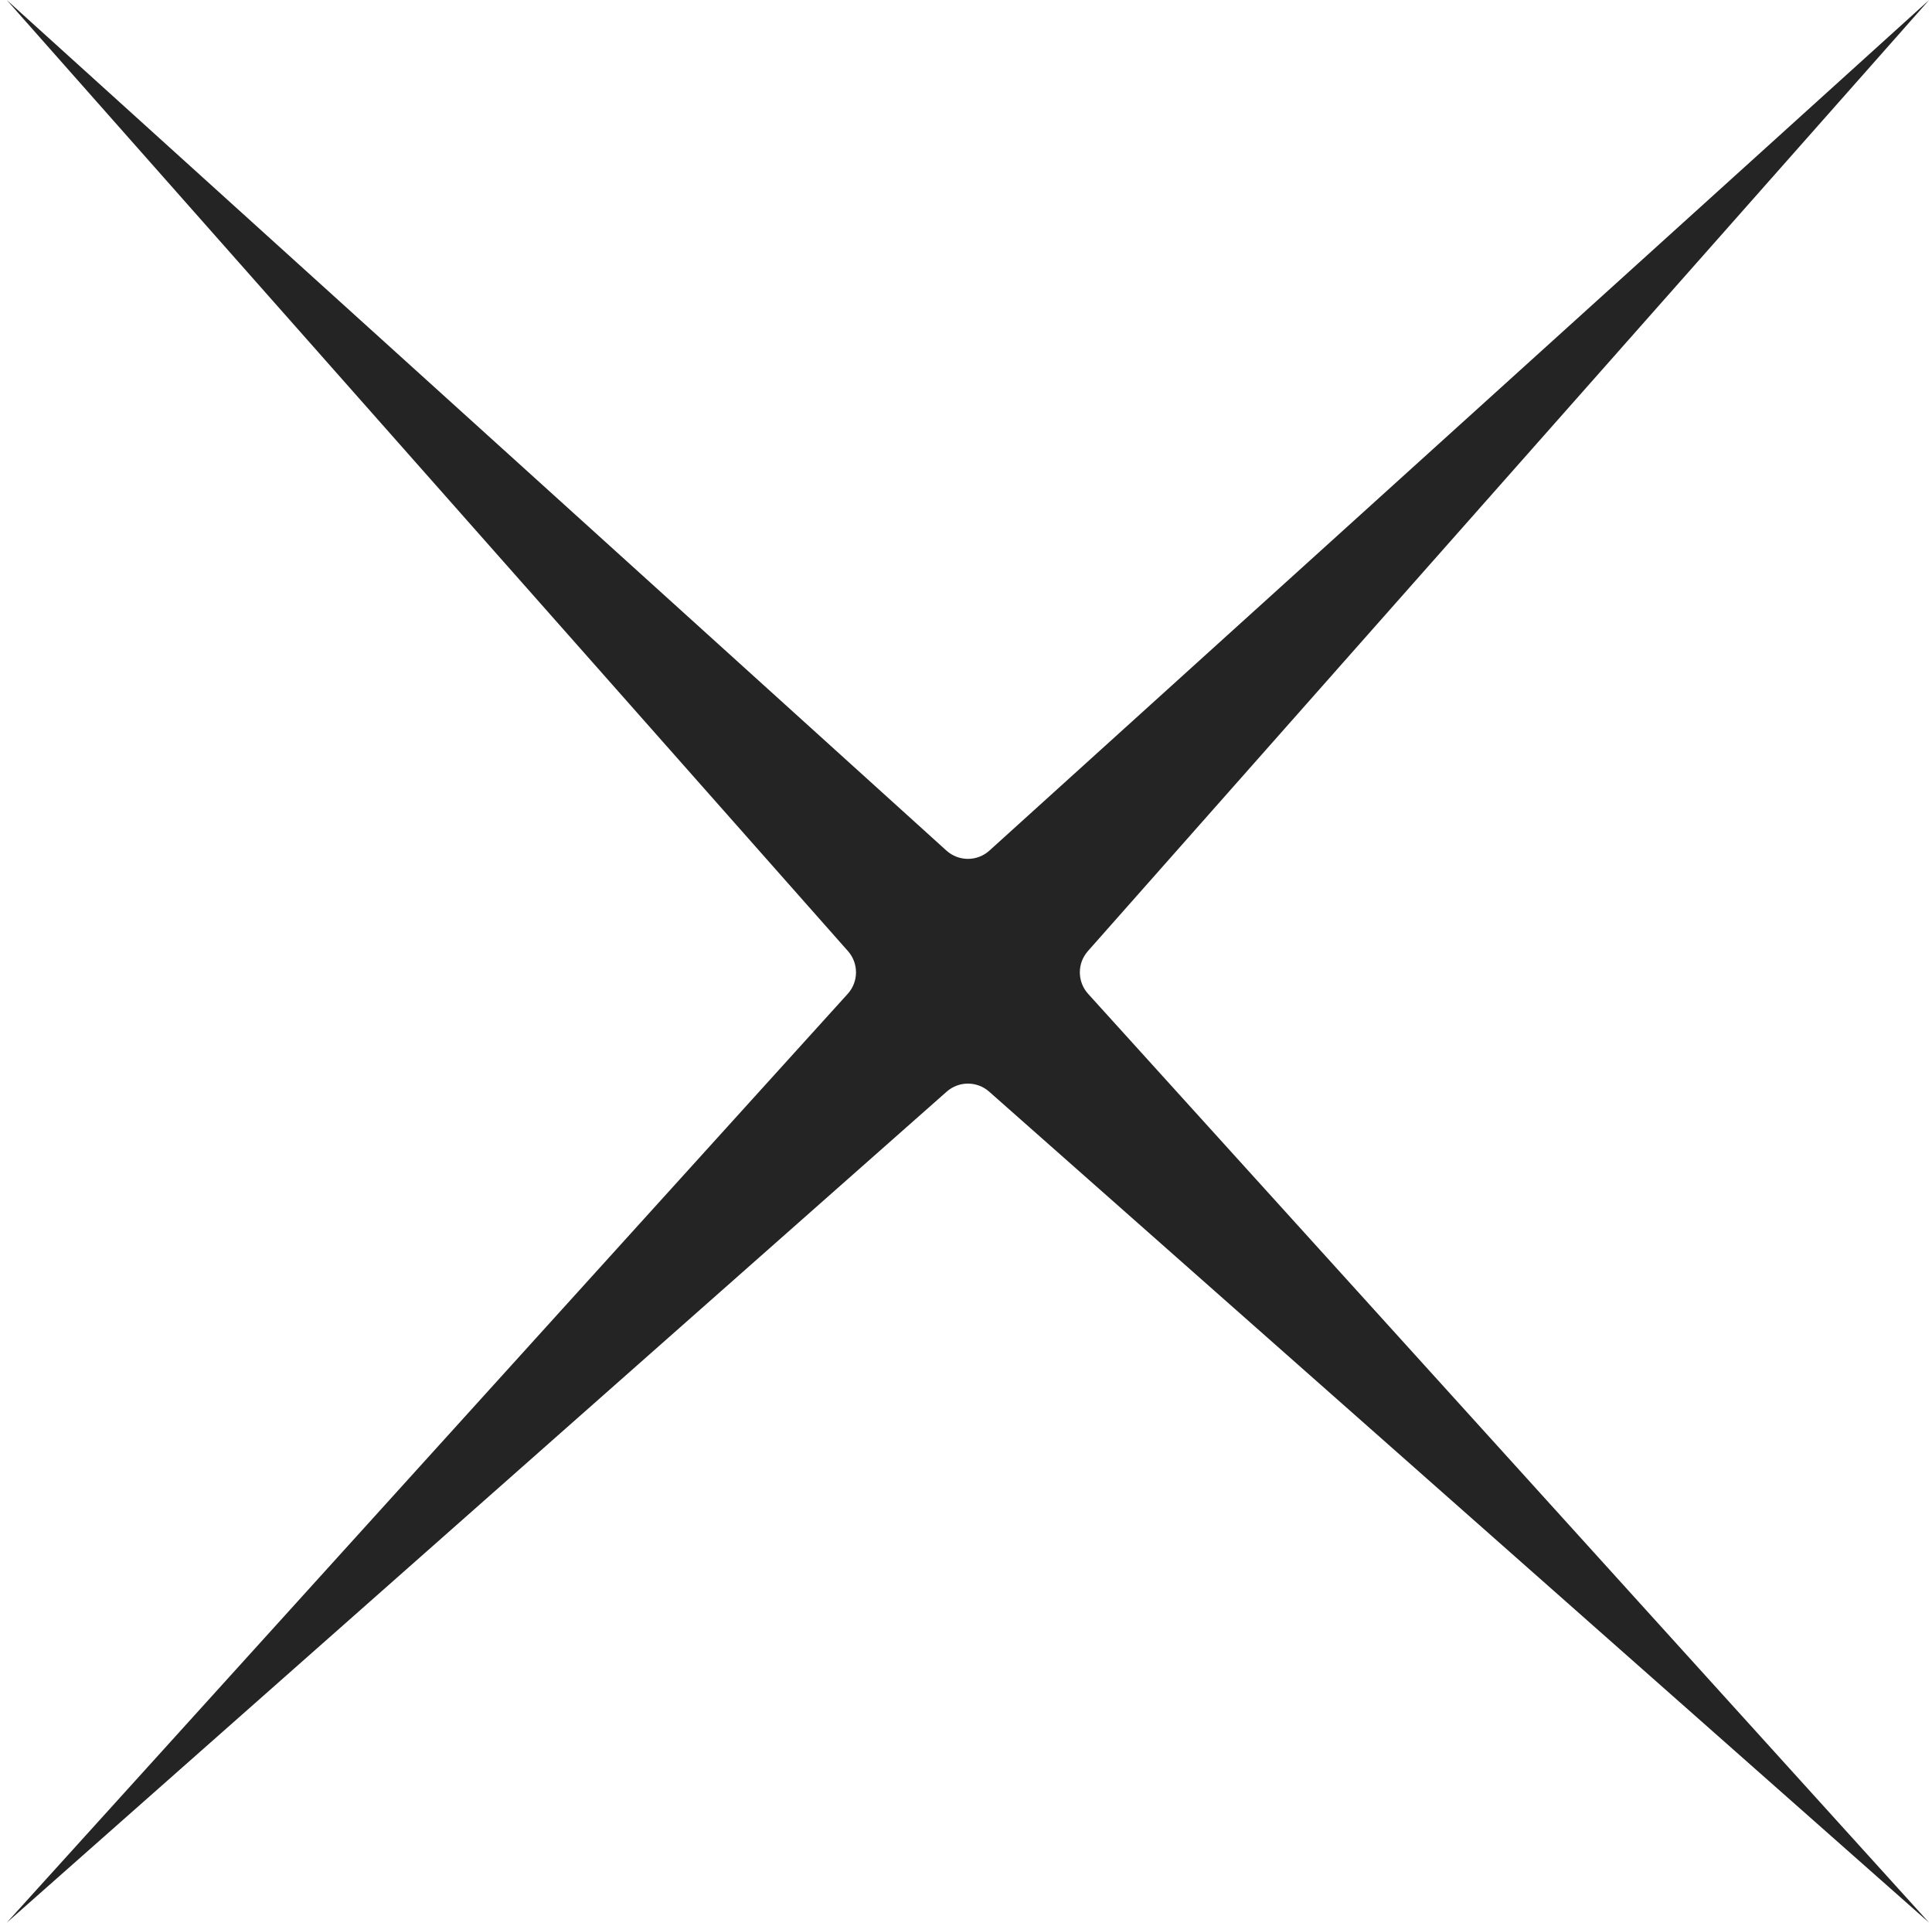 <?xml version="1.0" encoding="UTF-8"?> <svg xmlns="http://www.w3.org/2000/svg" width="201" height="200" viewBox="0 0 201 200" fill="none"><path fill-rule="evenodd" clip-rule="evenodd" d="M88.194 103.383C89.334 102.124 89.345 100.209 88.22 98.937L0.699 0L98.463 88.48C99.733 89.629 101.667 89.629 102.937 88.48L200.701 0.001L113.181 98.937C112.055 100.209 112.066 102.124 113.206 103.383L200.699 200L102.908 113.555C101.647 112.441 99.753 112.441 98.493 113.555L0.701 200.001L88.194 103.383Z" fill="#242424"></path></svg> 